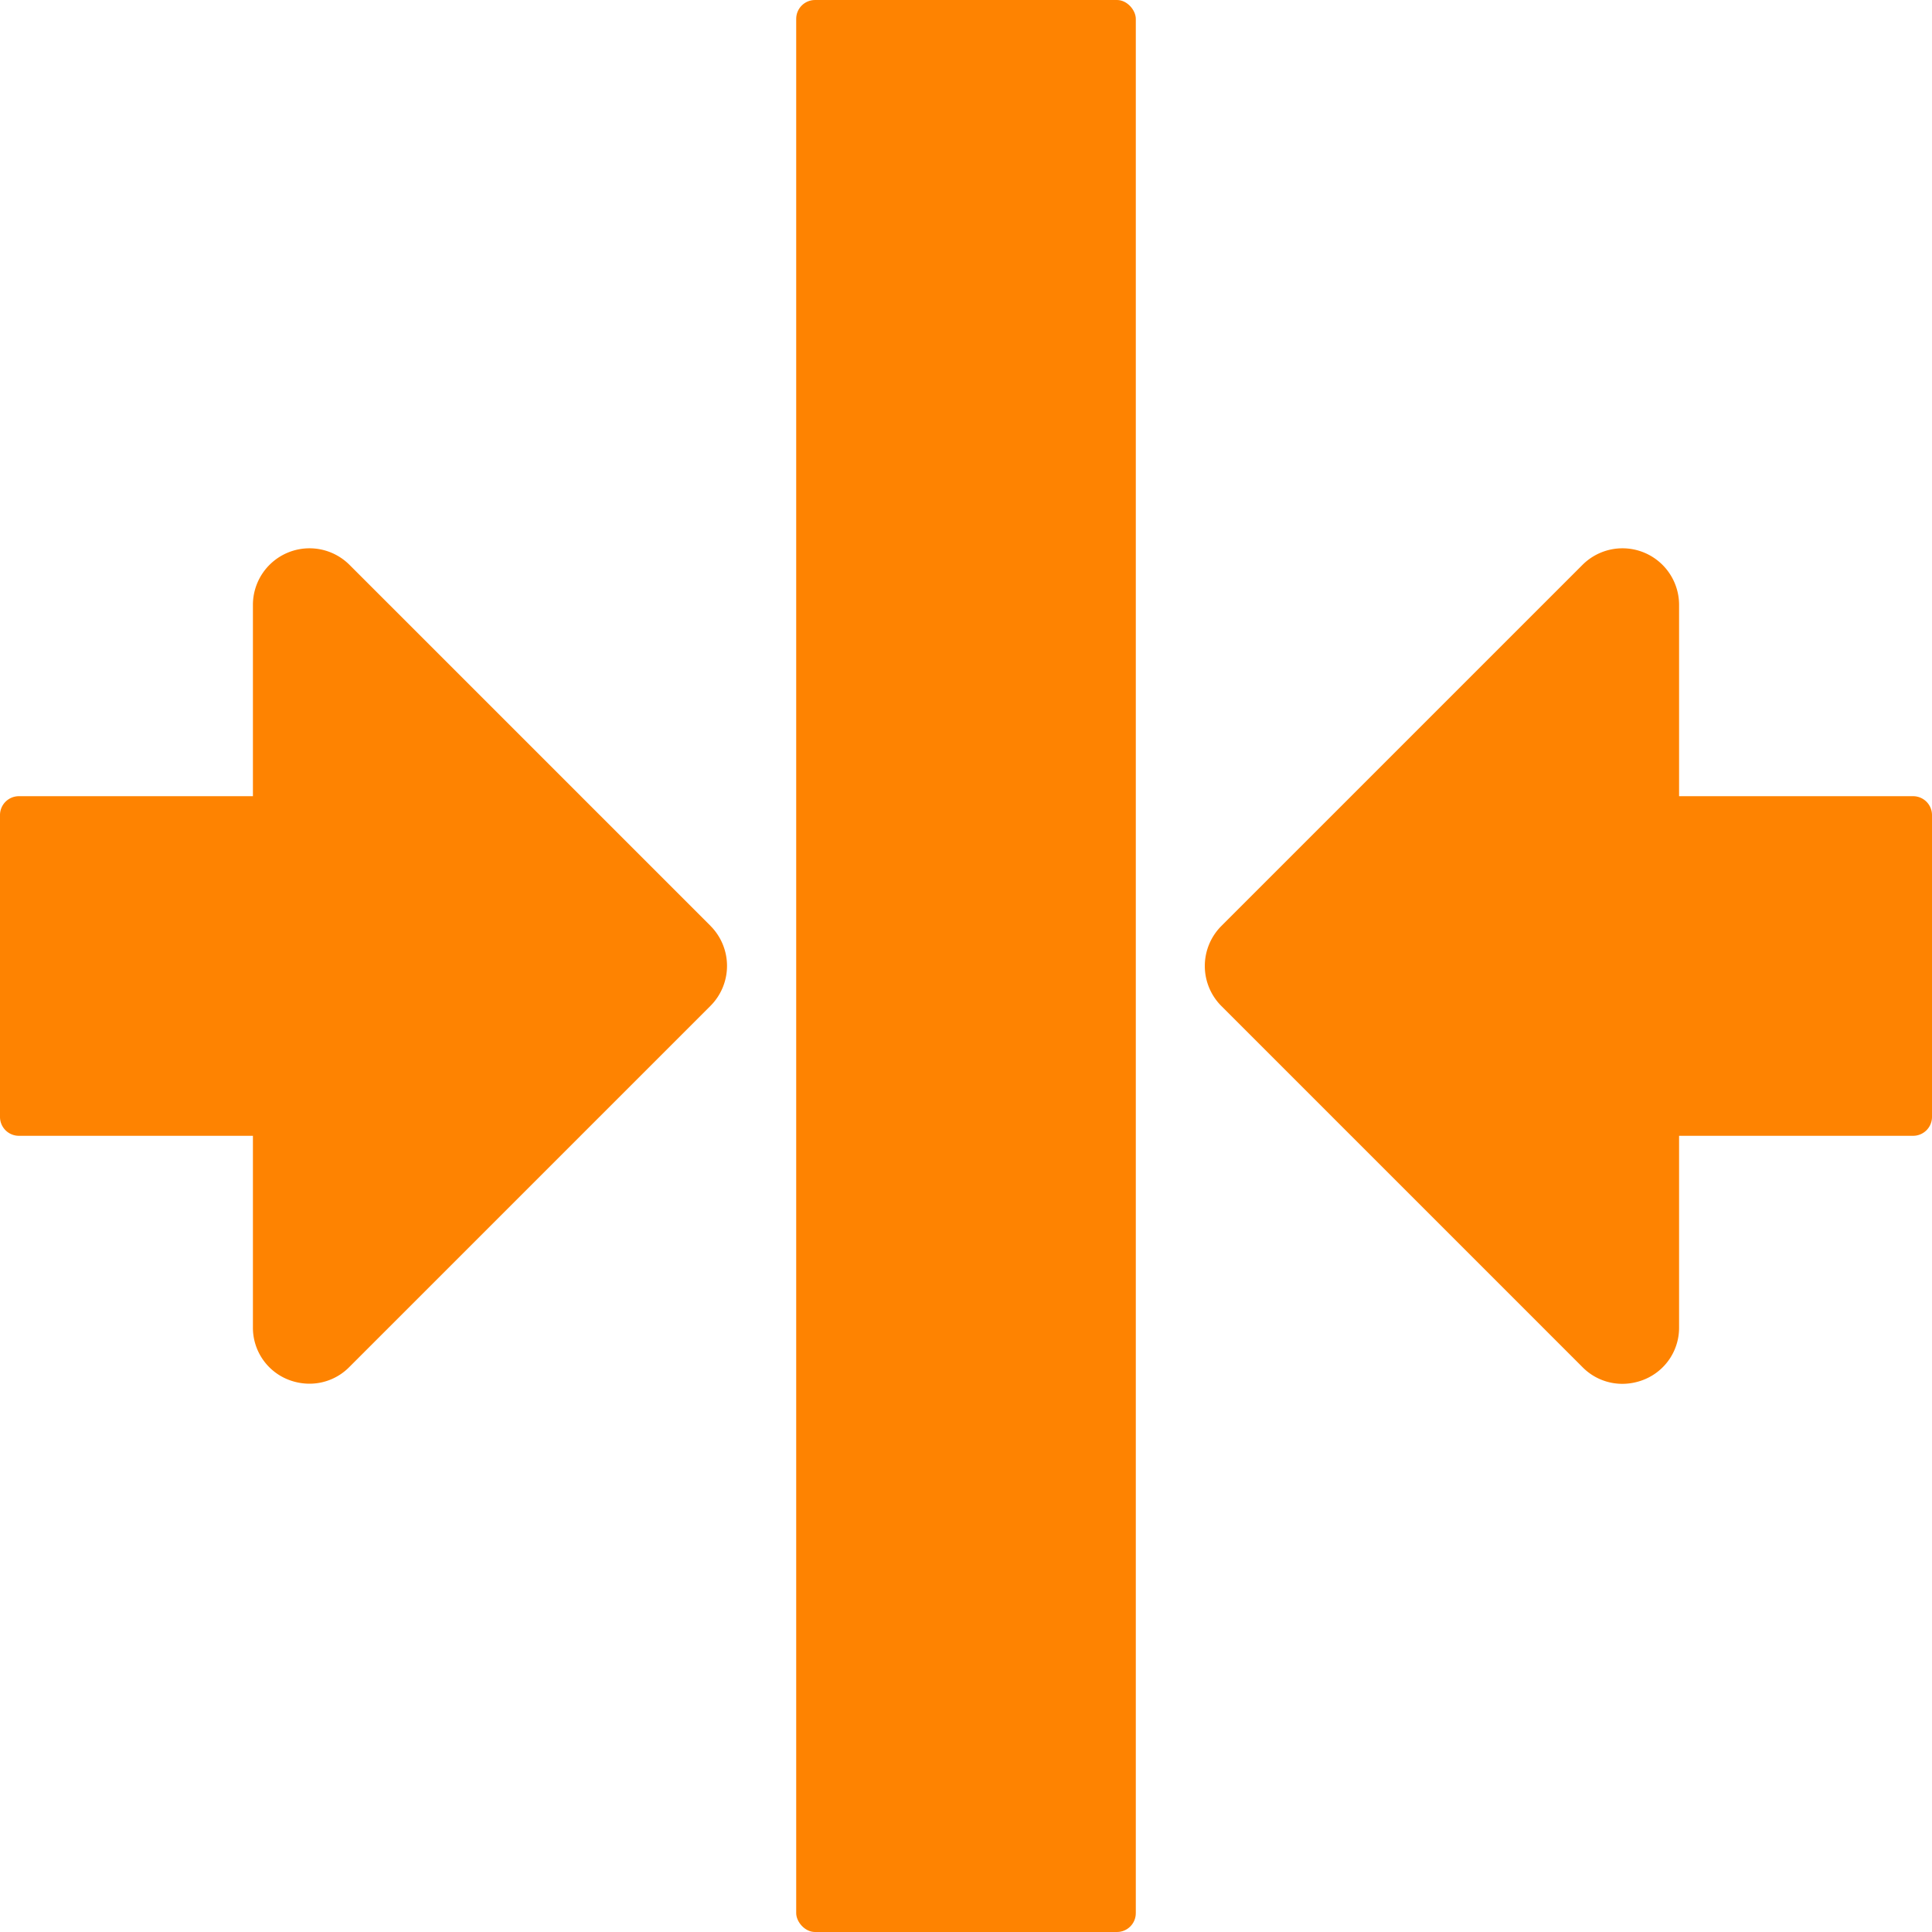 <svg id="Capa_1" data-name="Capa 1" xmlns="http://www.w3.org/2000/svg" viewBox="0 0 450 450"><defs><style>.cls-1{fill:#fe8301;}</style></defs><path class="cls-1" d="M165.52,215.68,81.41,131.57a13.18,13.18,0,0,0-22.5,9.32v44.56H4.39A4.4,4.4,0,0,0,0,189.84v70.32a4.4,4.4,0,0,0,4.39,4.39H58.91v44.56A13,13,0,0,0,67,321.29a13.54,13.54,0,0,0,5.13,1,13,13,0,0,0,9.24-3.89l84.11-84.11a13.19,13.19,0,0,0,0-18.64Z"/><path class="cls-1" d="M445.61,185.45H391.09V140.89a13.18,13.18,0,0,0-22.5-9.32l-84.11,84.11a13.19,13.19,0,0,0,0,18.64l84.11,84.11a13,13,0,0,0,9.24,3.89,13.54,13.54,0,0,0,5.13-1,13,13,0,0,0,8.13-12.18V264.55h54.52a4.4,4.4,0,0,0,4.39-4.39V189.84a4.4,4.4,0,0,0-4.39-4.39Z"/><rect class="cls-1" x="185.45" width="79.1" height="450" rx="4.39"/></svg>